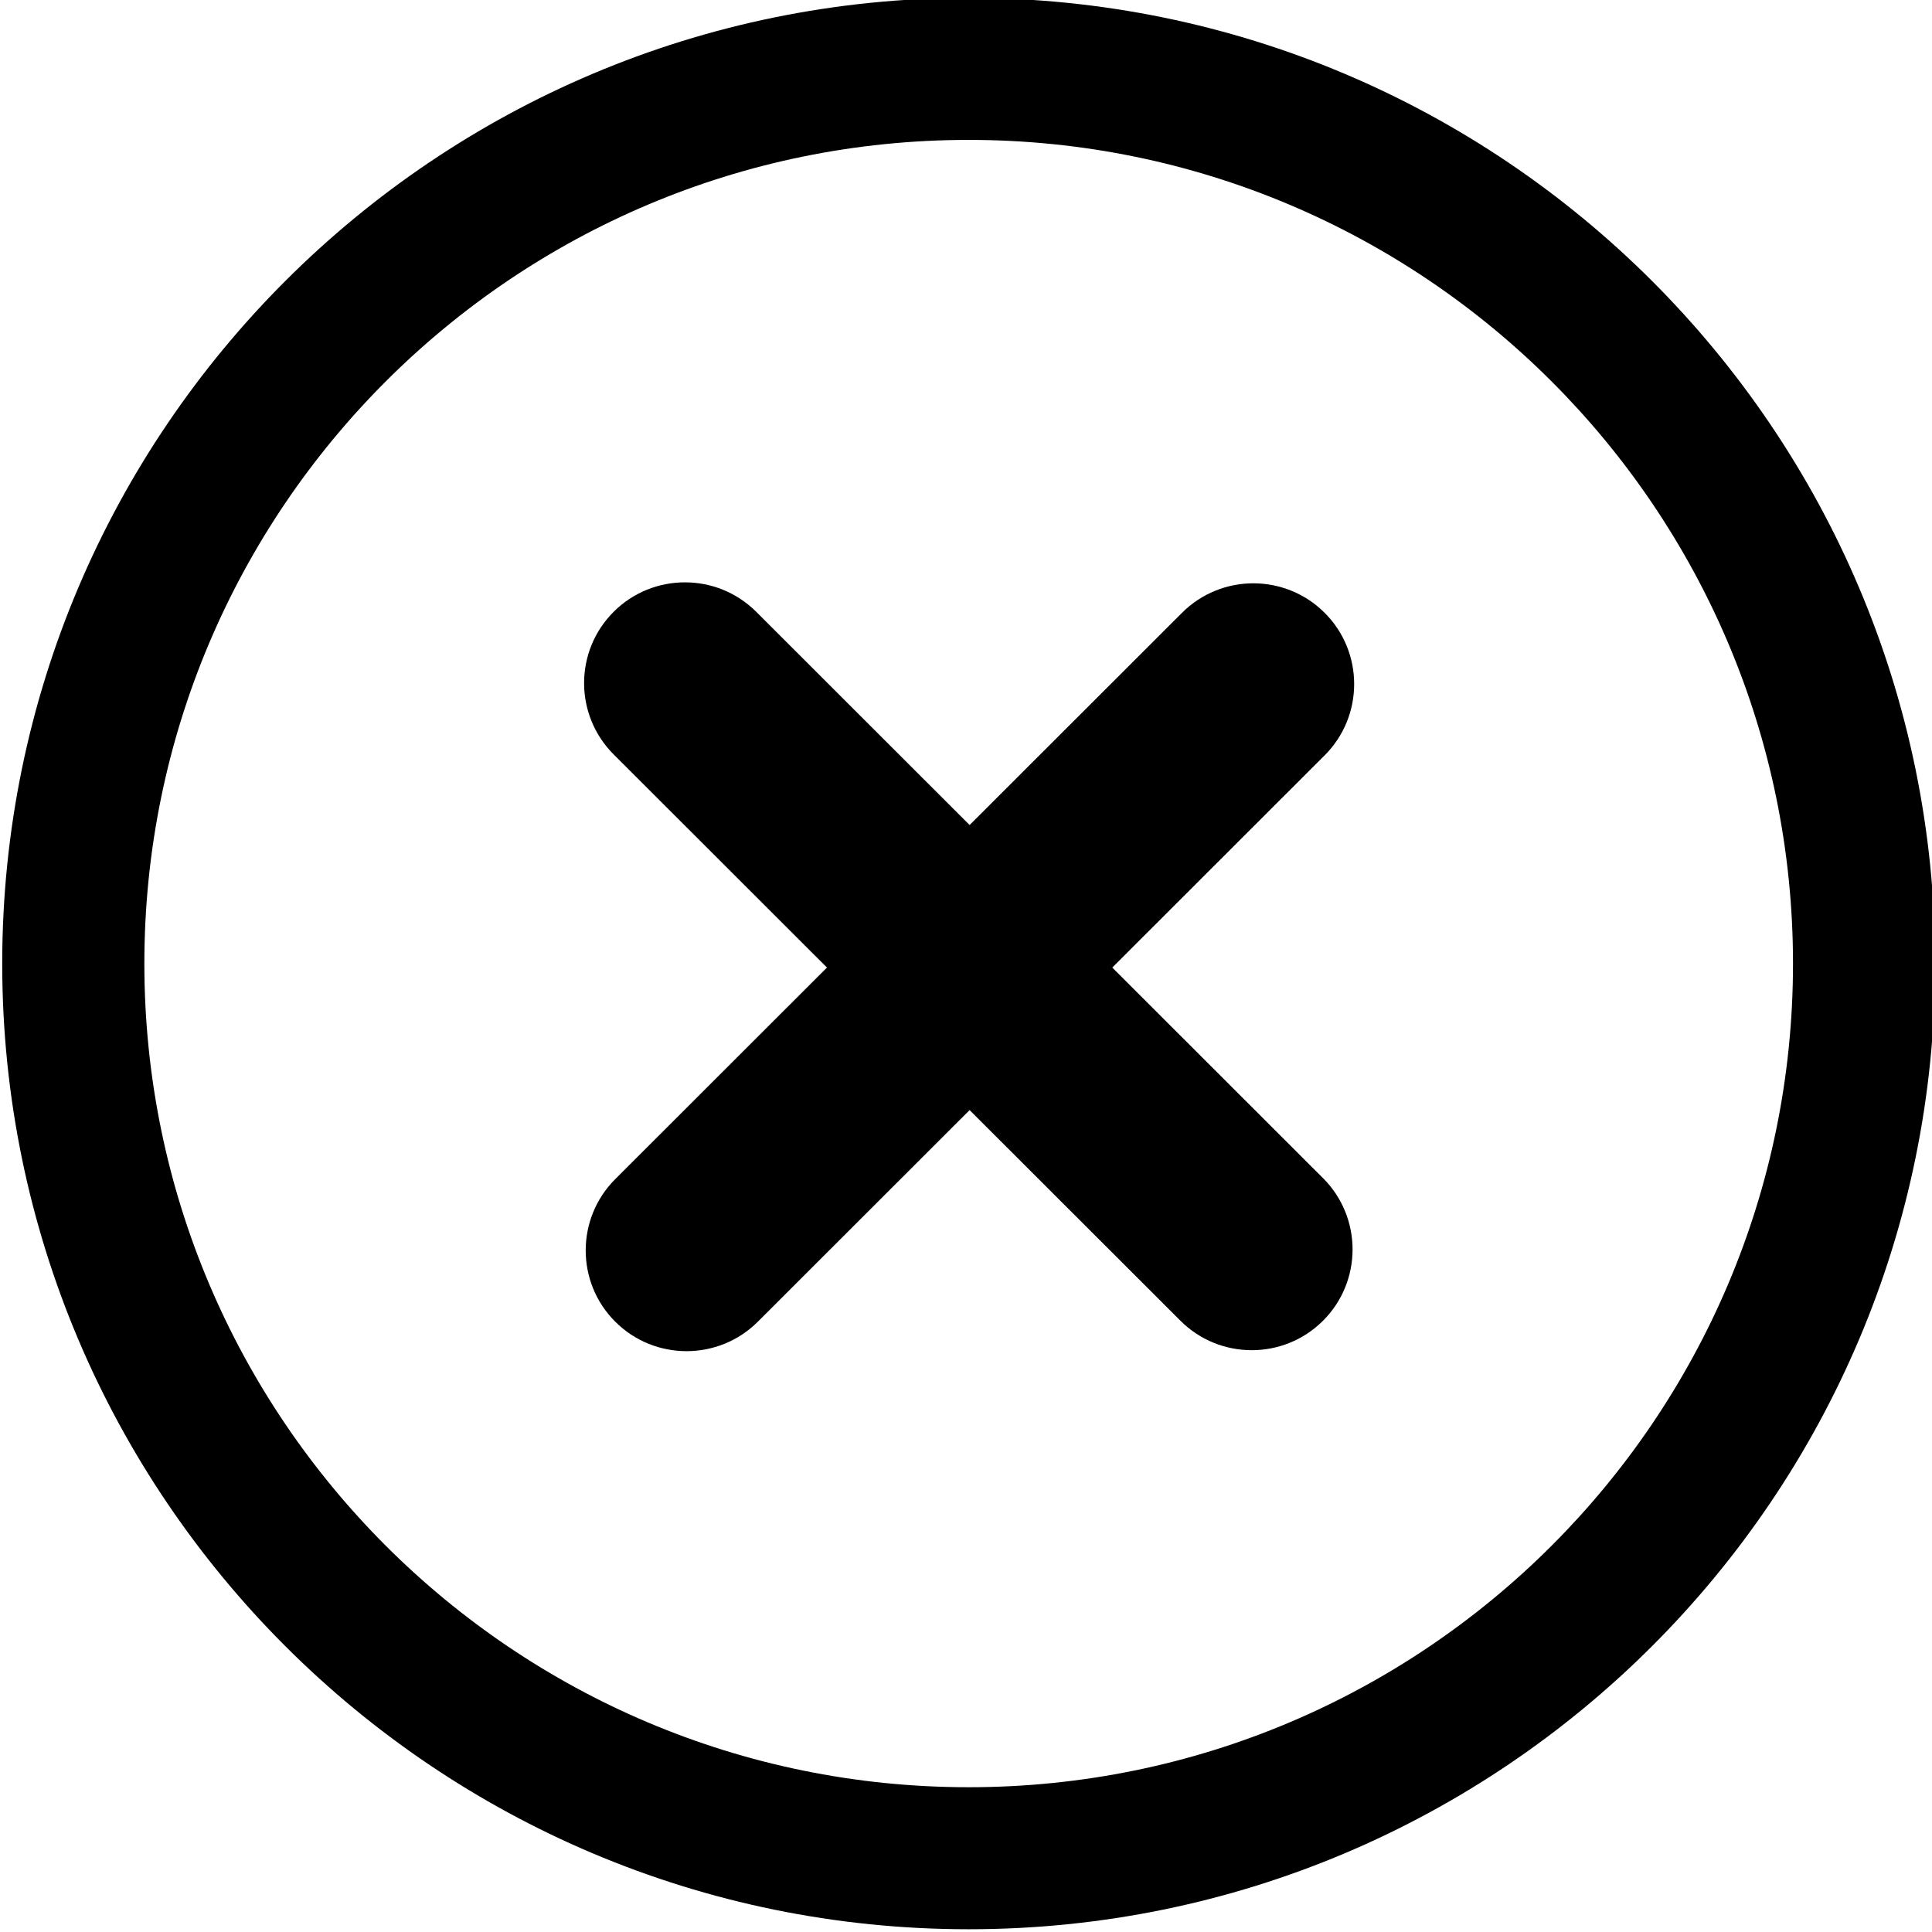 <?xml version="1.0" encoding="UTF-8" standalone="no"?>
<!DOCTYPE svg PUBLIC "-//W3C//DTD SVG 1.1//EN" "http://www.w3.org/Graphics/SVG/1.1/DTD/svg11.dtd">
<svg width="100%" height="100%" viewBox="0 0 680 680" version="1.1" xmlns="http://www.w3.org/2000/svg" xmlns:xlink="http://www.w3.org/1999/xlink" xml:space="preserve" xmlns:serif="http://www.serif.com/" style="fill-rule:evenodd;clip-rule:evenodd;stroke-linejoin:round;stroke-miterlimit:2;">
    <g transform="matrix(1,0,0,1,-1115.18,-1103.9)">
        <g transform="matrix(1.2,0,0,1,-193.158,-582)">
            <g id="delete" transform="matrix(0.834,0,0,1,26.804,788.189)">
                <g transform="matrix(1.162,0,0,1.162,-228.857,-1956.91)">
                    <path d="M1587.51,2456C1748.94,2456 1880.01,2587.07 1880.01,2748.51C1880.01,2909.94 1748.94,3041.01 1587.51,3041.01C1426.07,3041.01 1295,2909.94 1295,2748.51C1295,2587.07 1426.07,2456 1587.51,2456ZM1587.51,2499.02C1449.81,2499.02 1338.02,2610.81 1338.02,2748.51C1338.02,2886.2 1449.81,2997.99 1587.51,2997.99C1725.2,2997.99 1836.99,2886.2 1836.99,2748.51C1836.99,2610.81 1725.2,2499.02 1587.51,2499.02Z"/>
                </g>
                <g transform="matrix(-0.766,-0.766,0.408,-0.408,1492.06,2242.54)">
                    <path d="M607.281,1138.83L607.281,1627.34C607.281,1661.28 592.608,1688.84 574.534,1688.84C556.46,1688.84 541.787,1661.28 541.787,1627.34L541.787,1138.83C541.787,1104.89 556.46,1077.33 574.534,1077.33C592.608,1077.33 607.281,1104.89 607.281,1138.83Z"/>
                </g>
                <g transform="matrix(0.766,-0.766,0.408,0.408,611.309,1113.6)">
                    <path d="M607.281,1138.83L607.281,1627.34C607.281,1661.28 592.608,1688.84 574.534,1688.84C556.46,1688.84 541.787,1661.28 541.787,1627.34L541.787,1138.83C541.787,1104.89 556.46,1077.33 574.534,1077.33C592.608,1077.33 607.281,1104.89 607.281,1138.83Z"/>
                </g>
            </g>
        </g>
    </g>
</svg>

